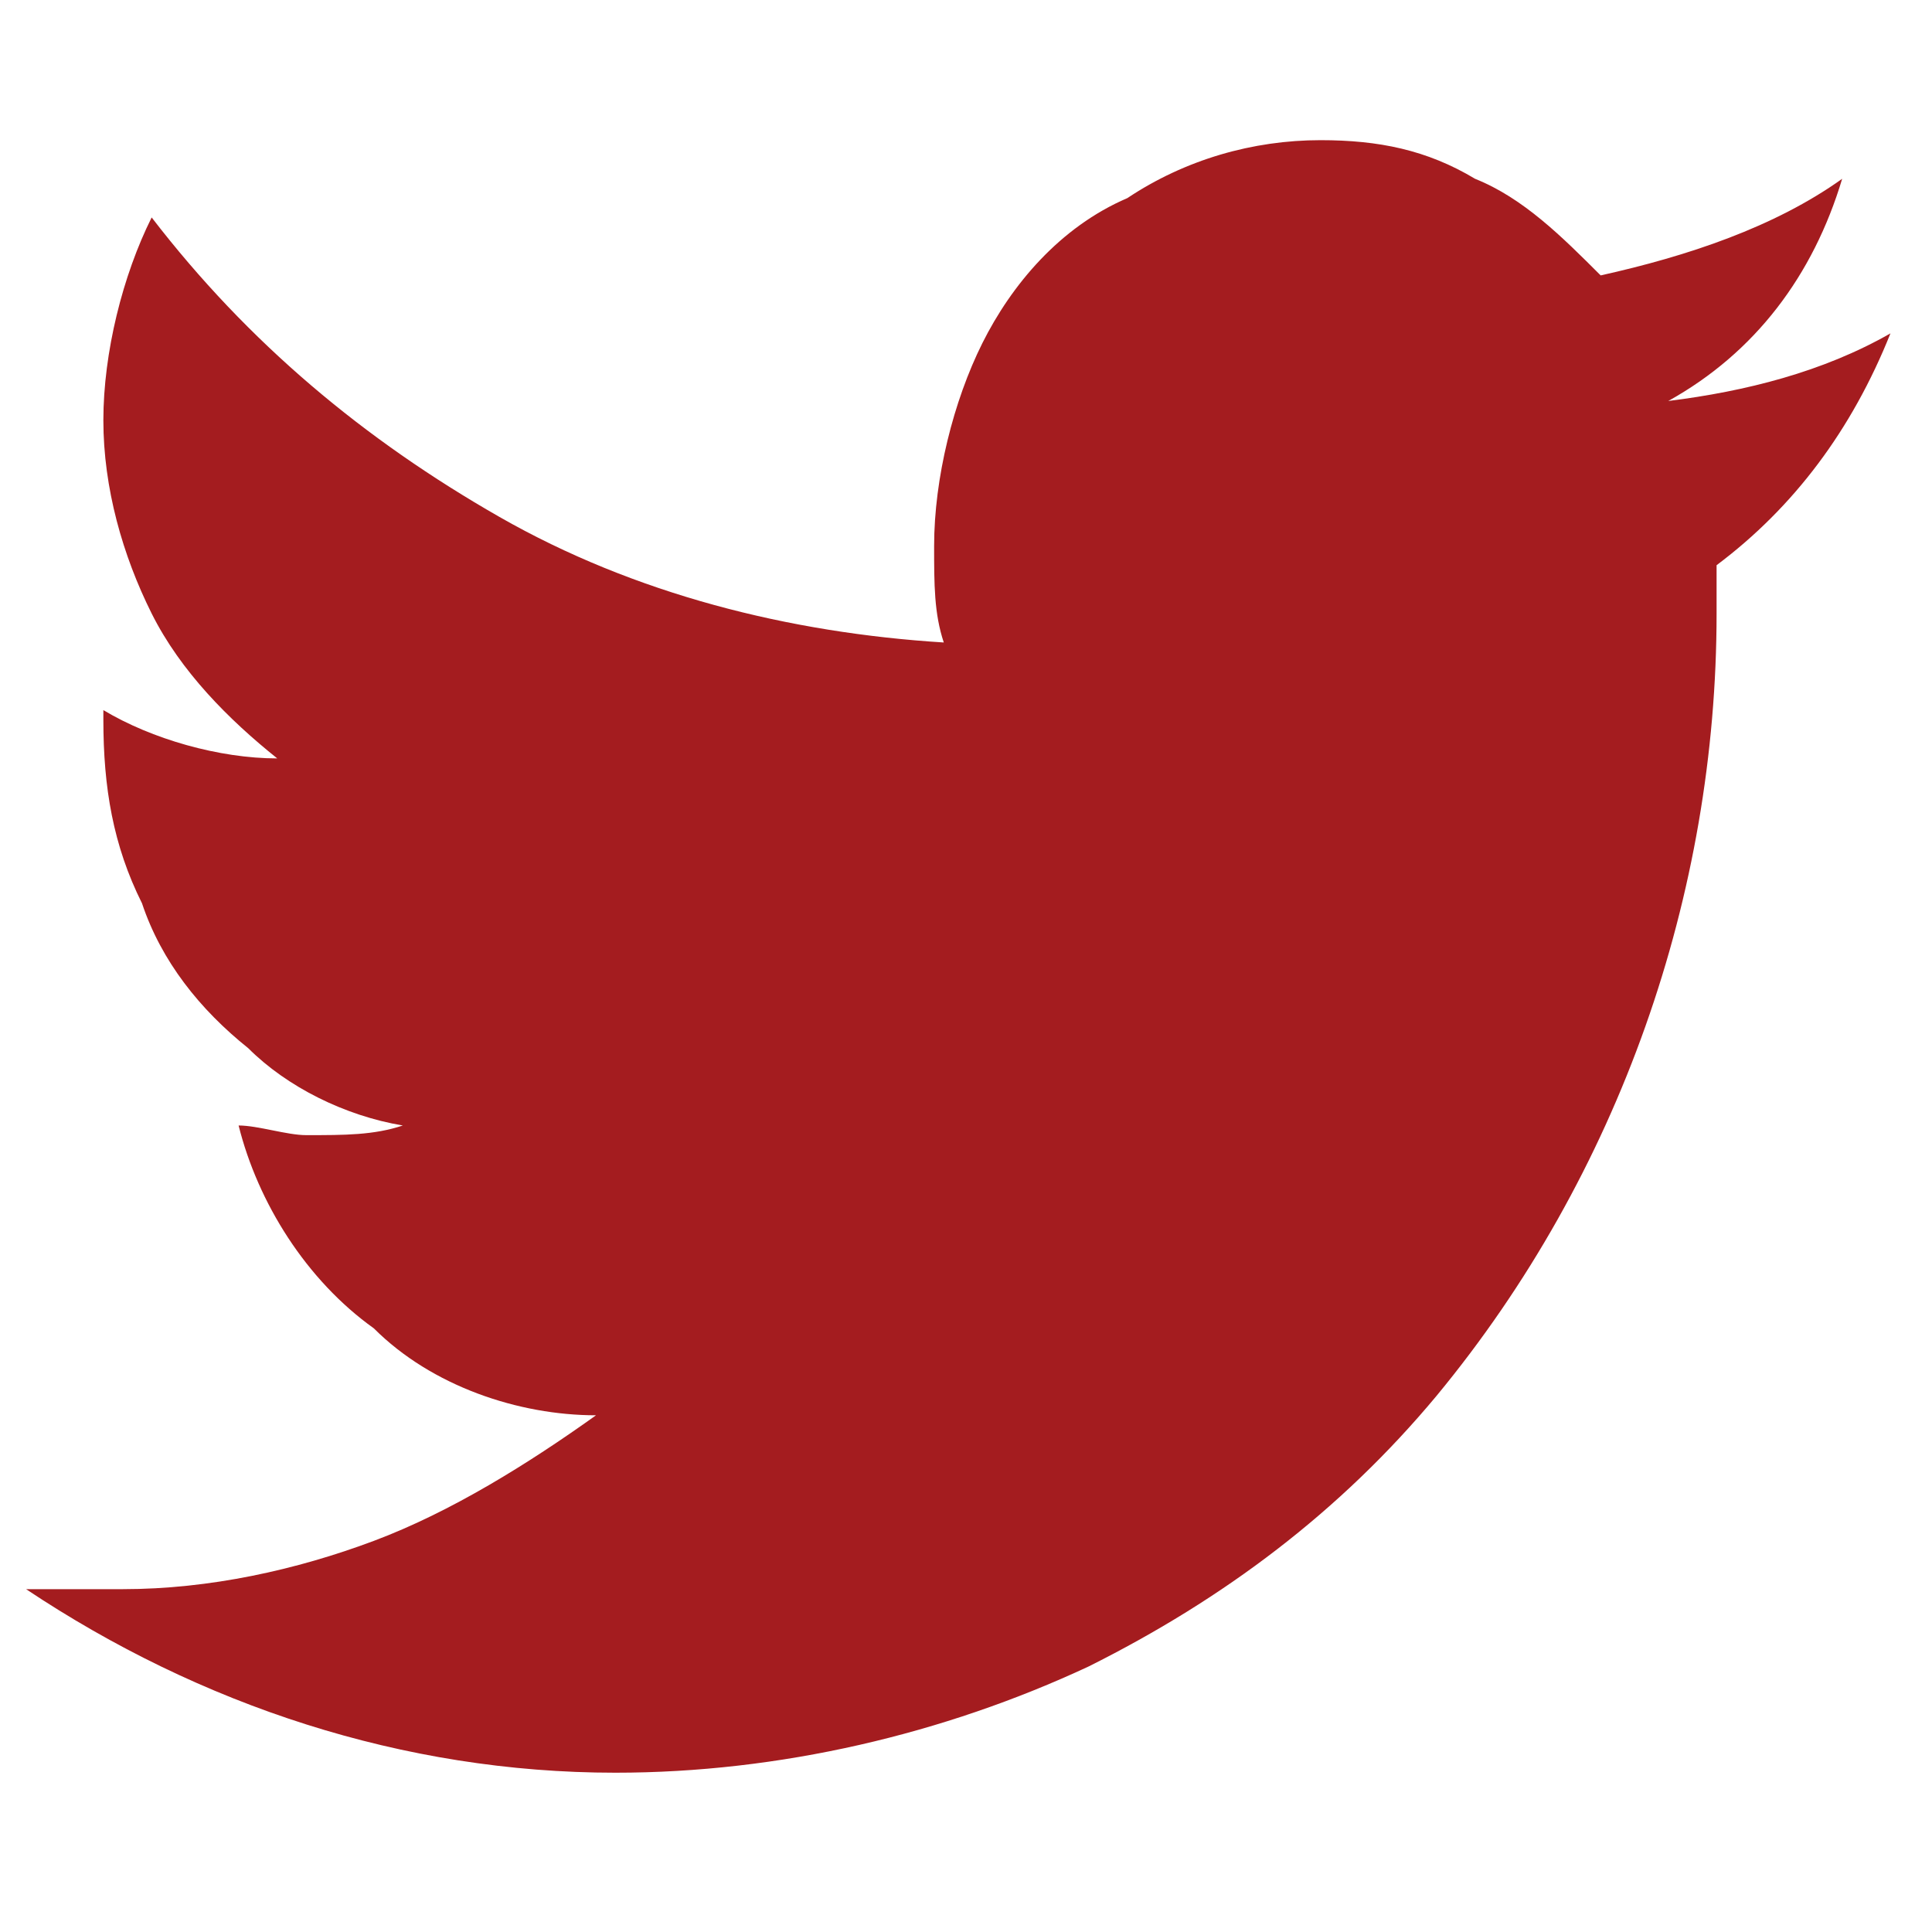 <svg enable-background="new 0 0 20 20" viewBox="0 0 20 20" xmlns="http://www.w3.org/2000/svg"><path d="m969 1146.7v.5c0 2.9-1 5.8-2.9 8.1-1 1.2-2.2 2.1-3.6 2.8-1.5.7-3.2 1.1-4.9 1.1-2.2 0-4.3-.7-6.1-1.9h1c.9 0 1.8-.2 2.6-.5s1.6-.8 2.3-1.3c-.8 0-1.7-.3-2.3-.9-.7-.5-1.2-1.3-1.4-2.1.2 0 .5.1.7.1.4 0 .7 0 1-.1-.6-.1-1.2-.4-1.6-.8-.5-.4-.9-.9-1.1-1.5-.3-.6-.4-1.2-.4-1.9v-.1c.5.3 1.2.5 1.8.5-.5-.4-1-.9-1.3-1.5s-.5-1.3-.5-2 .2-1.5.5-2.1c1 1.3 2.2 2.3 3.6 3.1s3 1.2 4.6 1.3c-.1-.3-.1-.6-.1-1 0-.7.2-1.5.5-2.1s.8-1.2 1.5-1.5c.6-.4 1.3-.6 2-.6.6 0 1.1.1 1.6.4.5.2.9.6 1.3 1 .9-.2 1.8-.5 2.5-1-.3 1-.9 1.8-1.8 2.3.8-.1 1.6-.3 2.3-.7-.4 1-1 1.8-1.8 2.4z" fill="#a41c1f" transform="translate(-951.23 -1140.849)"/></svg>